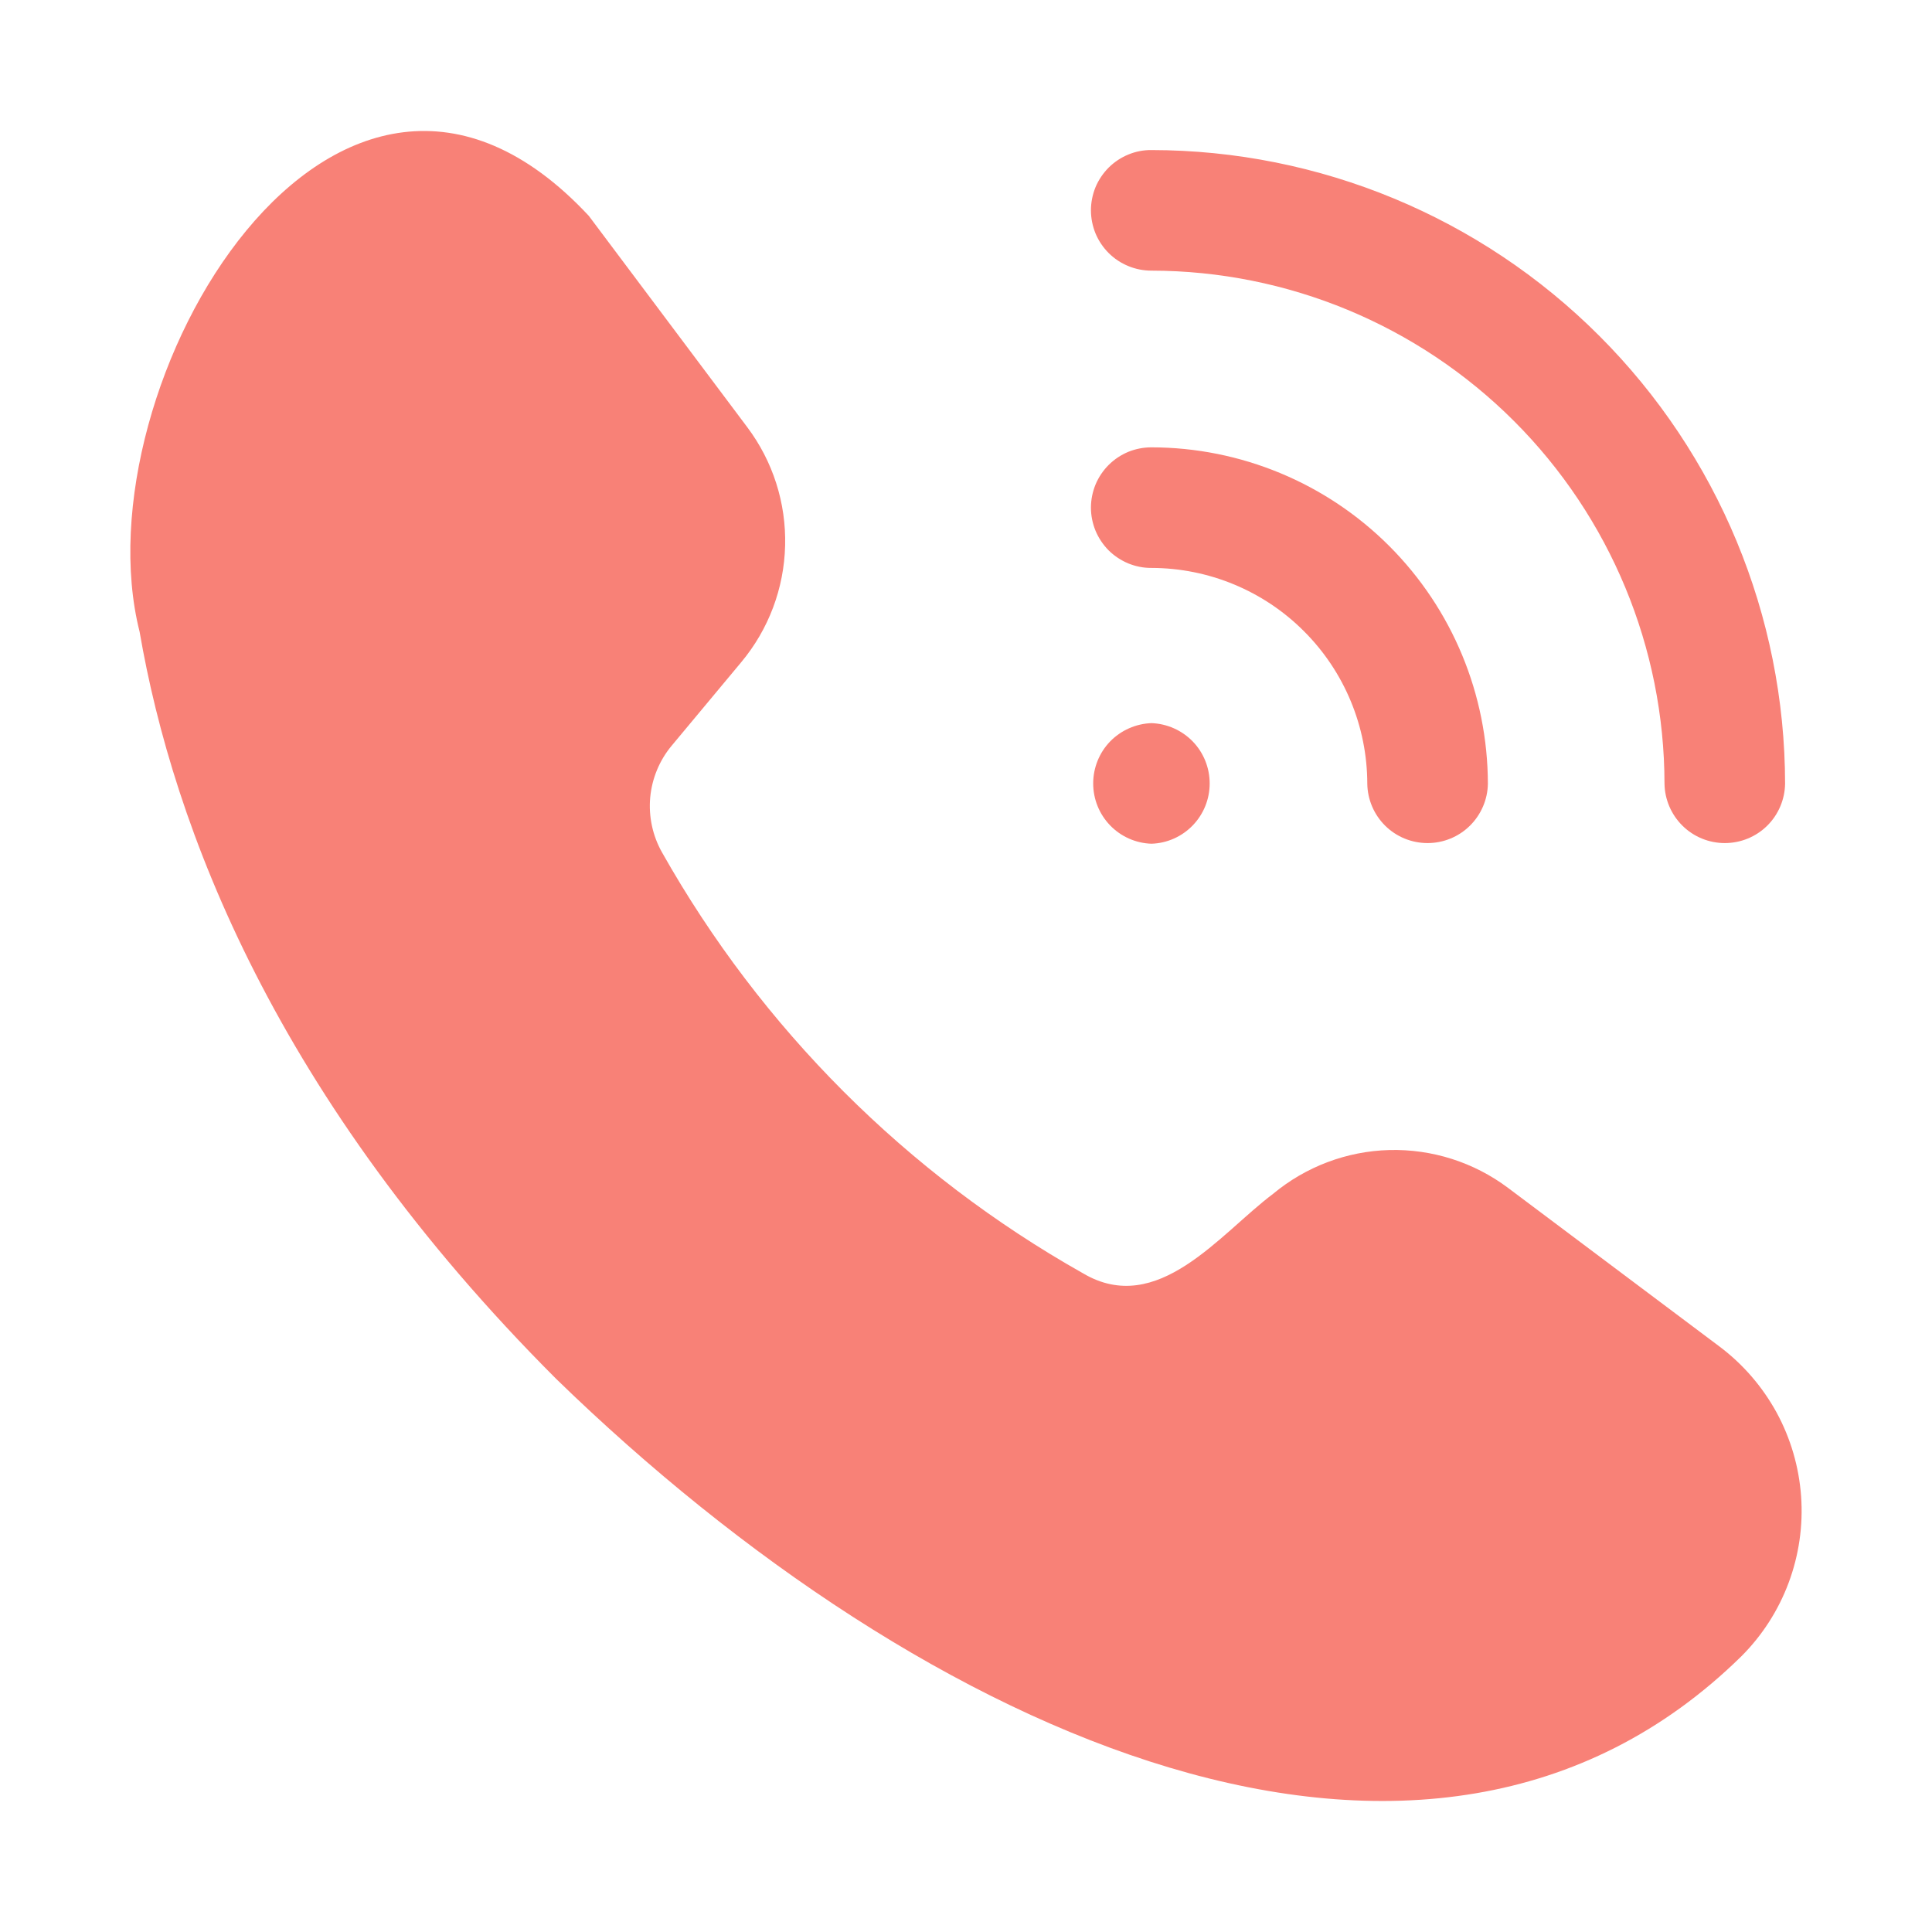 <svg width="24" height="24" viewBox="0 0 24 24" fill="none" xmlns="http://www.w3.org/2000/svg">
<g clip-path="url(#clip0_28_4296)">
<path d="M13.451 15.816C14.38 16.369 15.156 15.324 15.814 14.831C16.221 14.492 16.73 14.3 17.26 14.286C17.79 14.273 18.309 14.438 18.733 14.756L21.359 16.726C21.651 16.945 21.893 17.225 22.069 17.546C22.244 17.867 22.348 18.223 22.374 18.588C22.4 18.953 22.347 19.319 22.219 19.662C22.091 20.005 21.891 20.316 21.632 20.575C17.736 24.4 11.495 21.587 6.91 17.13C3.423 13.643 2.152 10.274 1.734 7.847C0.966 4.807 4.179 -0.68 7.314 2.681L9.283 5.307C9.601 5.73 9.767 6.249 9.753 6.779C9.74 7.309 9.548 7.819 9.208 8.226L8.344 9.263C8.192 9.445 8.099 9.67 8.077 9.907C8.056 10.144 8.107 10.382 8.224 10.589C9.457 12.775 11.264 14.583 13.451 15.816ZM22.175 9.736C22.173 7.649 21.343 5.648 19.867 4.172C18.392 2.696 16.391 1.866 14.303 1.864C14.205 1.863 14.107 1.882 14.016 1.92C13.925 1.957 13.842 2.013 13.772 2.082C13.703 2.152 13.647 2.234 13.609 2.325C13.572 2.416 13.552 2.514 13.552 2.613C13.552 2.711 13.572 2.809 13.609 2.9C13.647 2.991 13.703 3.074 13.772 3.143C13.842 3.213 13.925 3.268 14.016 3.305C14.107 3.343 14.205 3.362 14.303 3.362C15.993 3.364 17.613 4.036 18.808 5.231C20.003 6.426 20.675 8.046 20.677 9.736C20.68 9.932 20.761 10.12 20.901 10.258C21.041 10.396 21.23 10.473 21.426 10.473C21.623 10.473 21.812 10.396 21.952 10.258C22.092 10.12 22.172 9.932 22.175 9.736ZM18.483 9.736C18.481 8.628 18.041 7.566 17.257 6.782C16.474 5.999 15.411 5.558 14.303 5.557C14.205 5.557 14.107 5.576 14.016 5.613C13.925 5.651 13.842 5.706 13.772 5.776C13.703 5.845 13.647 5.928 13.609 6.019C13.572 6.11 13.552 6.208 13.552 6.306C13.552 6.405 13.572 6.502 13.609 6.593C13.647 6.684 13.703 6.767 13.772 6.837C13.842 6.906 13.925 6.961 14.016 6.999C14.107 7.036 14.205 7.056 14.303 7.055C15.014 7.056 15.696 7.338 16.198 7.841C16.701 8.343 16.984 9.025 16.985 9.736C16.988 9.932 17.068 10.12 17.208 10.258C17.348 10.396 17.537 10.473 17.734 10.473C17.93 10.473 18.119 10.396 18.259 10.258C18.399 10.12 18.48 9.932 18.483 9.736ZM14.304 10.481C14.498 10.475 14.682 10.393 14.817 10.253C14.952 10.113 15.027 9.927 15.027 9.732C15.027 9.538 14.952 9.351 14.817 9.211C14.682 9.072 14.498 8.99 14.304 8.983C14.11 8.99 13.925 9.072 13.79 9.211C13.655 9.351 13.58 9.538 13.58 9.732C13.58 9.927 13.655 10.113 13.79 10.253C13.925 10.393 14.11 10.475 14.304 10.481Z" fill="#F88177"/>
</g>
<defs>
<clipPath id="clip0_28_4296">
<rect width="24" height="24" fill="white"/>
</clipPath>
</defs>
</svg>
